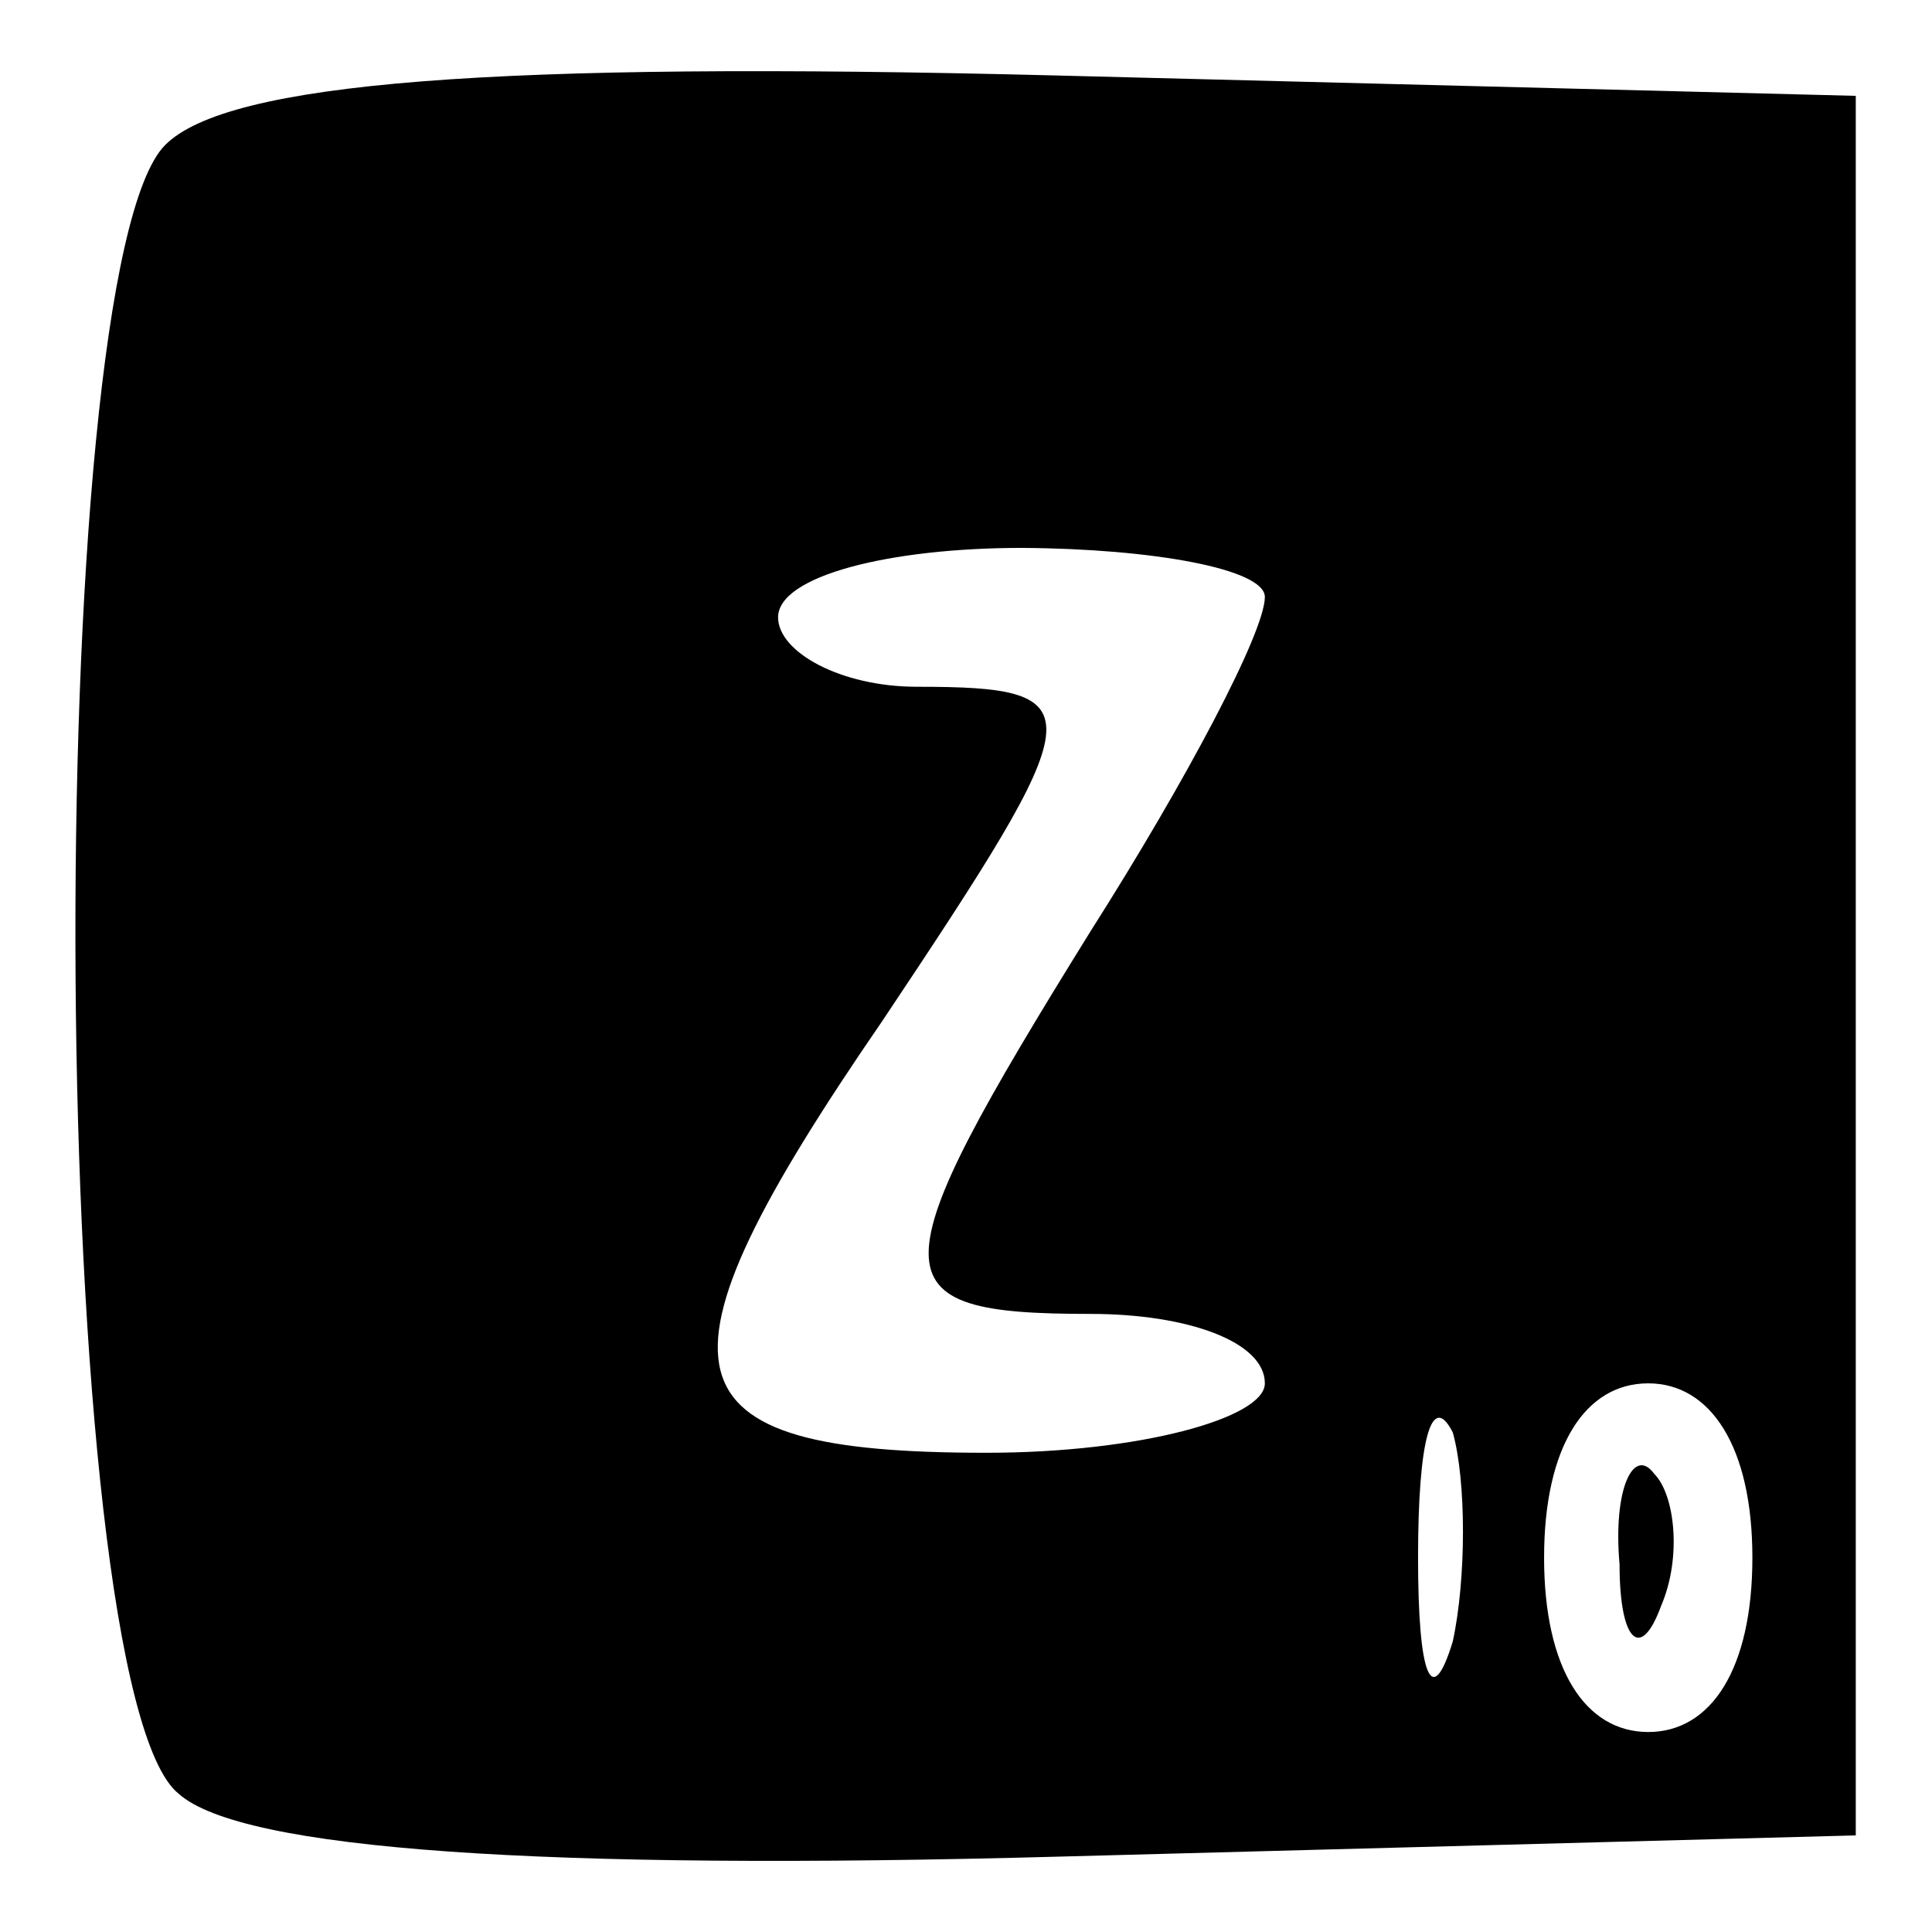 <?xml version="1.0" encoding="utf-8"?>
<!-- Svg Vector Icons : http://www.onlinewebfonts.com/icon -->
<!DOCTYPE svg PUBLIC "-//W3C//DTD SVG 1.1//EN" "http://www.w3.org/Graphics/SVG/1.1/DTD/svg11.dtd">
<svg version="1.1" xmlns="http://www.w3.org/2000/svg" xmlns:xlink="http://www.w3.org/1999/xlink" x="0px" y="0px" viewBox="0 0 256 256" enable-background="new 0 0 256 256" xml:space="preserve">
<g><g><g><path fill="#000000" d="M21.9,19.2C5.3,35.8,6.2,223.9,23.7,237.7c8.3,7.4,48,10.2,117.1,8.3l105.1-2.8V128V12.7L139.9,10C65.2,8.1,30.2,10.9,21.9,19.2z M167.6,79.1c0,4.6-10.2,24-23.1,44.3c-28.6,46.1-28.6,50.7,0,50.7c12.9,0,23.1,3.7,23.1,9.2c0,4.6-16.6,9.2-36.9,9.2c-43.3,0-46.1-10.2-13.8-57.2c27.7-41.5,28.6-44.3,4.6-44.3c-10.1,0-18.4-4.6-18.4-9.2c0-5.5,14.8-9.2,32.3-9.2C152.8,72.7,167.6,75.4,167.6,79.1z M192.5,217.5c-2.8,9.2-4.6,4.6-4.6-11.1s1.8-22.1,4.6-16.6C194.3,196.2,194.3,209.2,192.5,217.5z M232.2,206.4c0,14.8-5.5,23.1-13.8,23.1c-8.3,0-13.8-8.3-13.8-23.1c0-14.8,5.5-23.1,13.8-23.1C226.6,183.3,232.2,191.6,232.2,206.4z"/><path fill="#000000" d="M214.6,207.3c0,10.2,2.8,12.9,5.5,5.5c2.8-6.5,1.8-14.8-0.9-17.5C216.5,191.6,213.7,197.2,214.6,207.3z"/></g></g></g>
</svg>